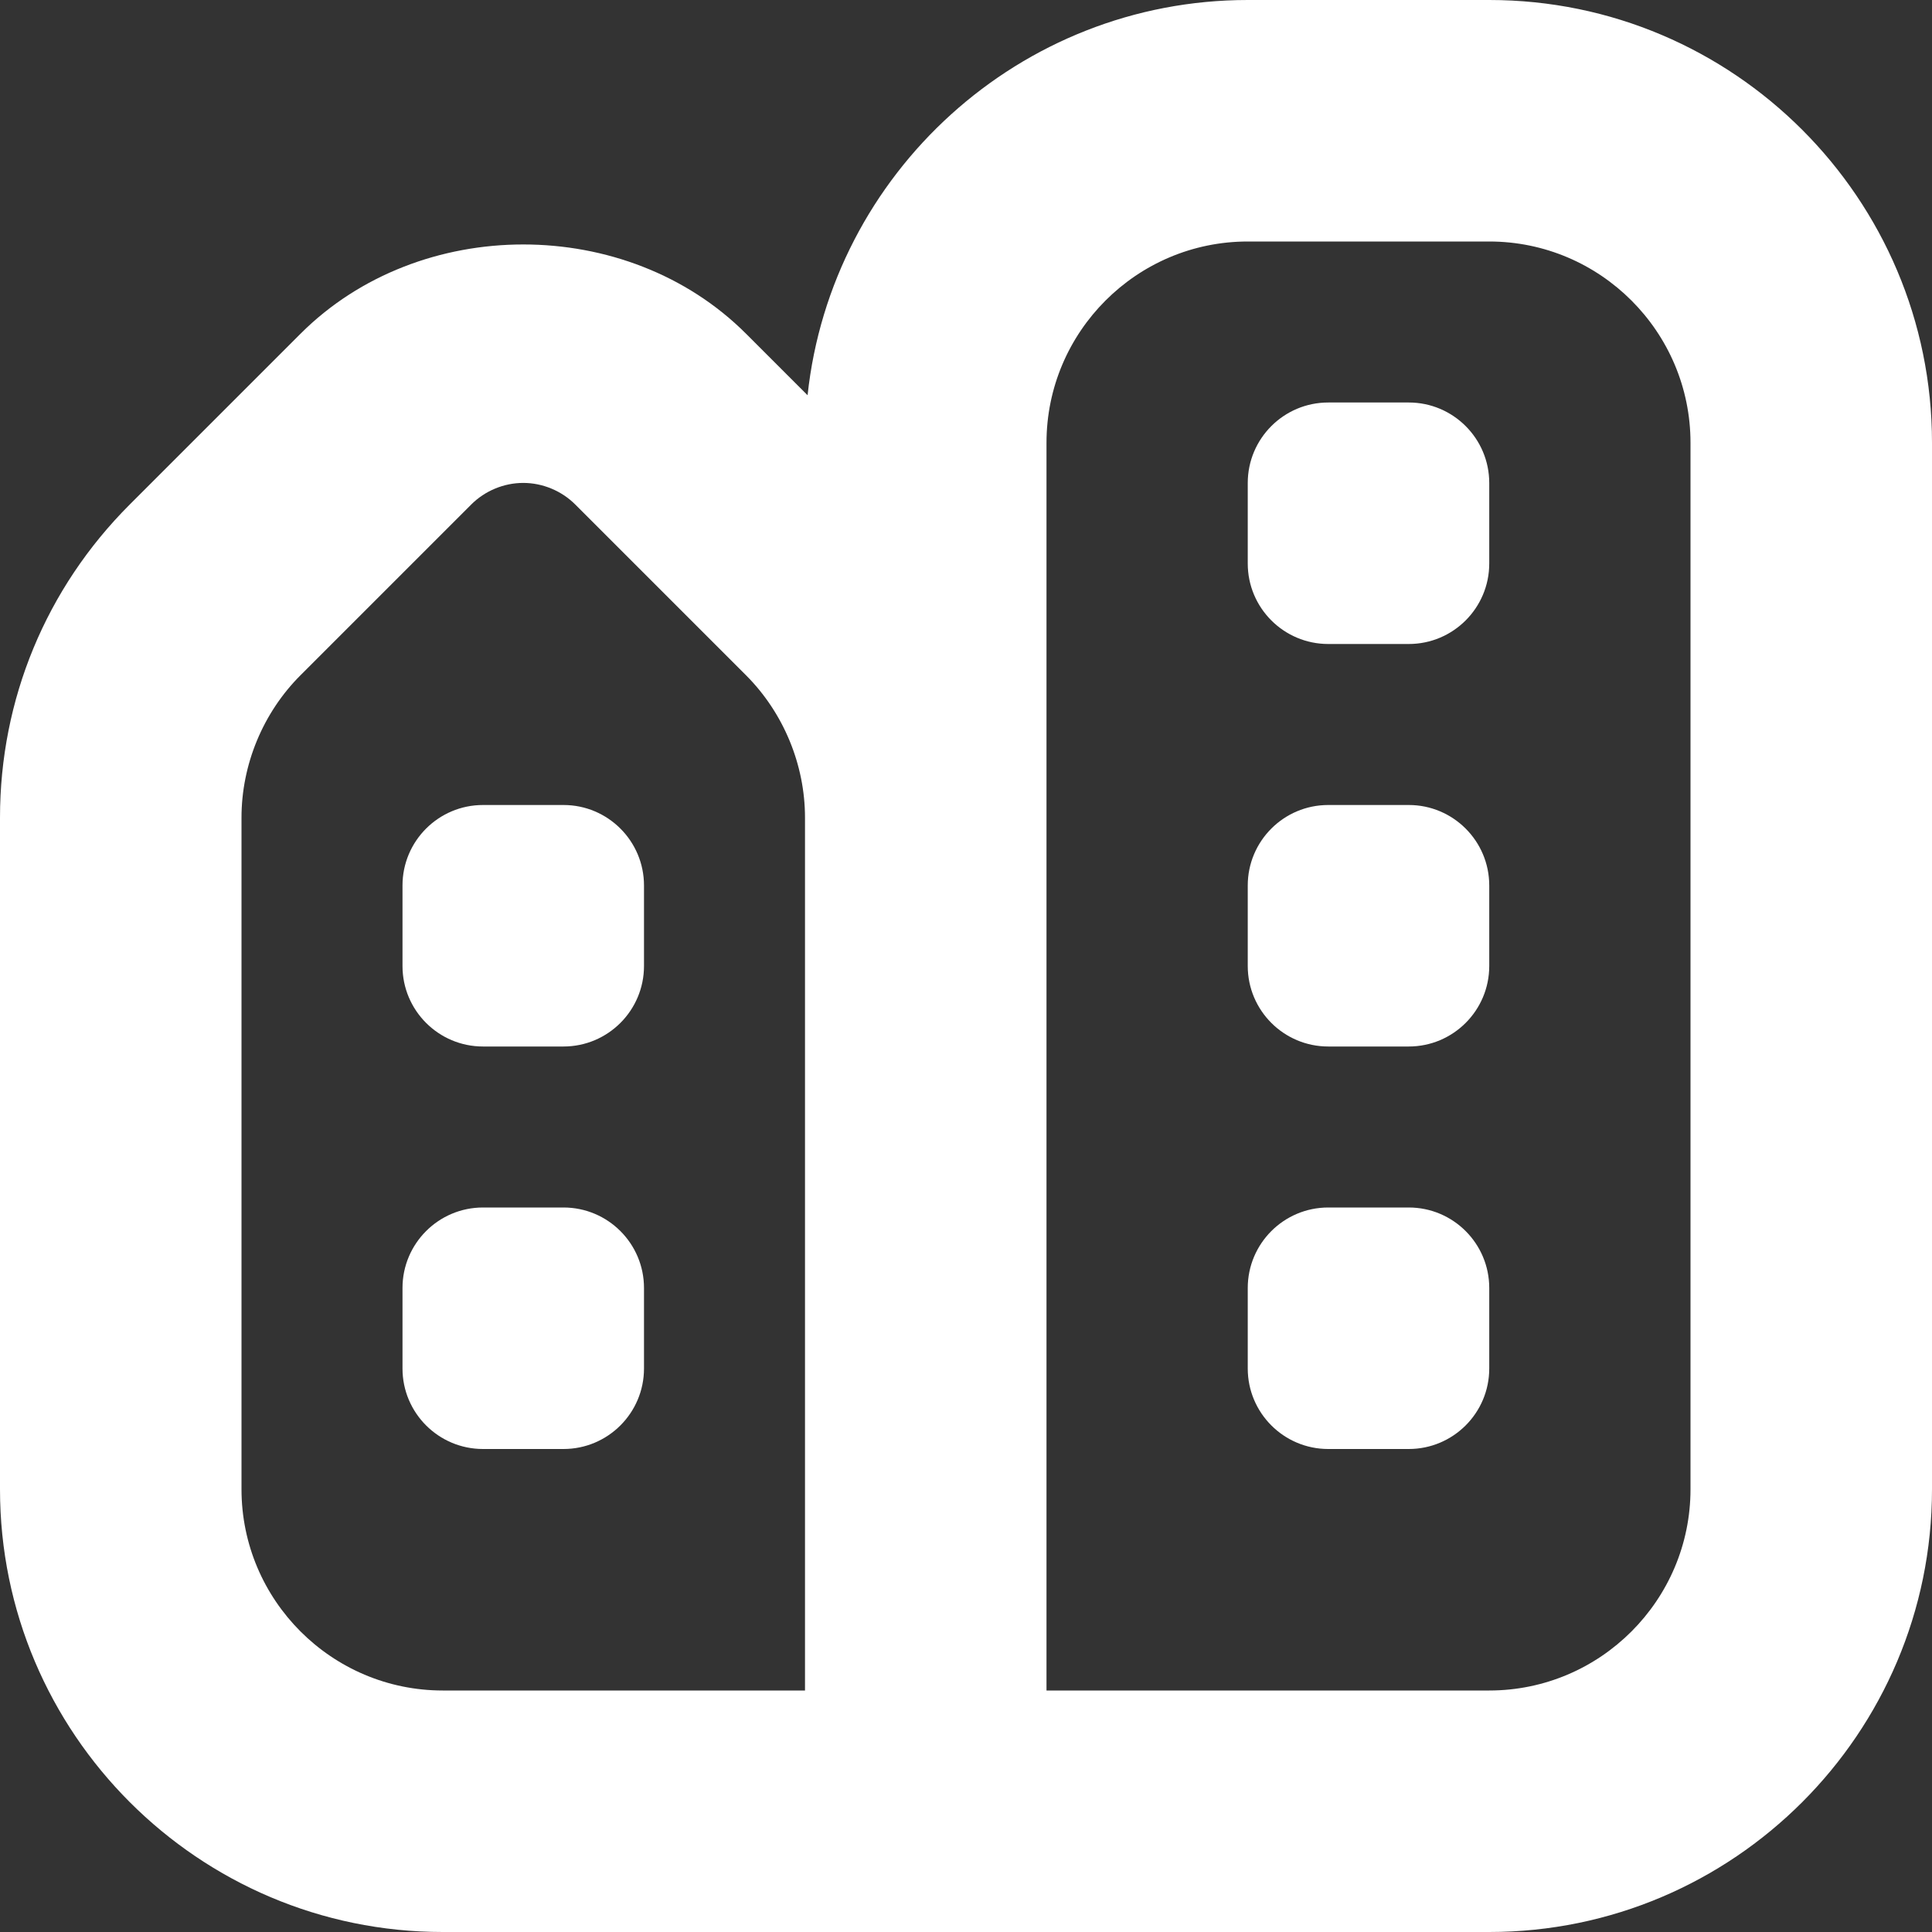 <svg width="24" height="24" viewBox="0 0 24 24" fill="none" xmlns="http://www.w3.org/2000/svg">
<rect x="0" y="0" width="24" height="24" fill="#333333" stroke="none"/>
<g clip-path="url(#clip0_332_1120)">
<path d="M18.5 16V17C18.5 17.552 18.052 18 17.5 18H16.5C15.948 18 15.5 17.552 15.5 17V16C15.5 15.448 15.948 15 16.5 15H17.5C18.052 15 18.5 15.448 18.5 16ZM17.5 5H16.5C15.948 5 15.5 5.448 15.5 6V7C15.5 7.552 15.948 8 16.5 8H17.5C18.052 8 18.5 7.552 18.5 7V6C18.5 5.448 18.052 5 17.5 5ZM17.5 10H16.5C15.948 10 15.5 10.448 15.5 11V12C15.5 12.552 15.948 13 16.5 13H17.5C18.052 13 18.5 12.552 18.5 12V11C18.5 10.448 18.052 10 17.5 10ZM24 5.5V18.5C24 21.533 21.533 24 18.5 24H5.5C2.467 24 0 21.533 0 18.5V10.157C0 8.688 0.572 7.307 1.611 6.268L3.733 4.146C5.212 2.667 7.79 2.667 9.268 4.146L10.032 4.91C10.327 2.154 12.667 0 15.501 0H18.501C21.534 0 24 2.467 24 5.5ZM10 10.157C10 9.499 9.733 8.855 9.268 8.389L7.146 6.267C6.976 6.097 6.74 5.999 6.5 5.999C6.26 5.999 6.024 6.097 5.854 6.267L3.732 8.389C3.267 8.854 3 9.498 3 10.157V18.5C3 19.878 4.122 21 5.5 21H10V10.157ZM21 5.5C21 4.122 19.878 3 18.5 3H15.5C14.122 3 13 4.122 13 5.5V21H18.5C19.878 21 21 19.878 21 18.5V5.5ZM7 10H6C5.448 10 5 10.448 5 11V12C5 12.552 5.448 13 6 13H7C7.552 13 8 12.552 8 12V11C8 10.448 7.552 10 7 10ZM7 15H6C5.448 15 5 15.448 5 16V17C5 17.552 5.448 18 6 18H7C7.552 18 8 17.552 8 17V16C8 15.448 7.552 15 7 15Z" fill="white"/>
</g>
<defs>
<clipPath id="clip0_332_1120">
<rect width="24" height="24" fill="white"/>
</clipPath>
</defs>
</svg>

